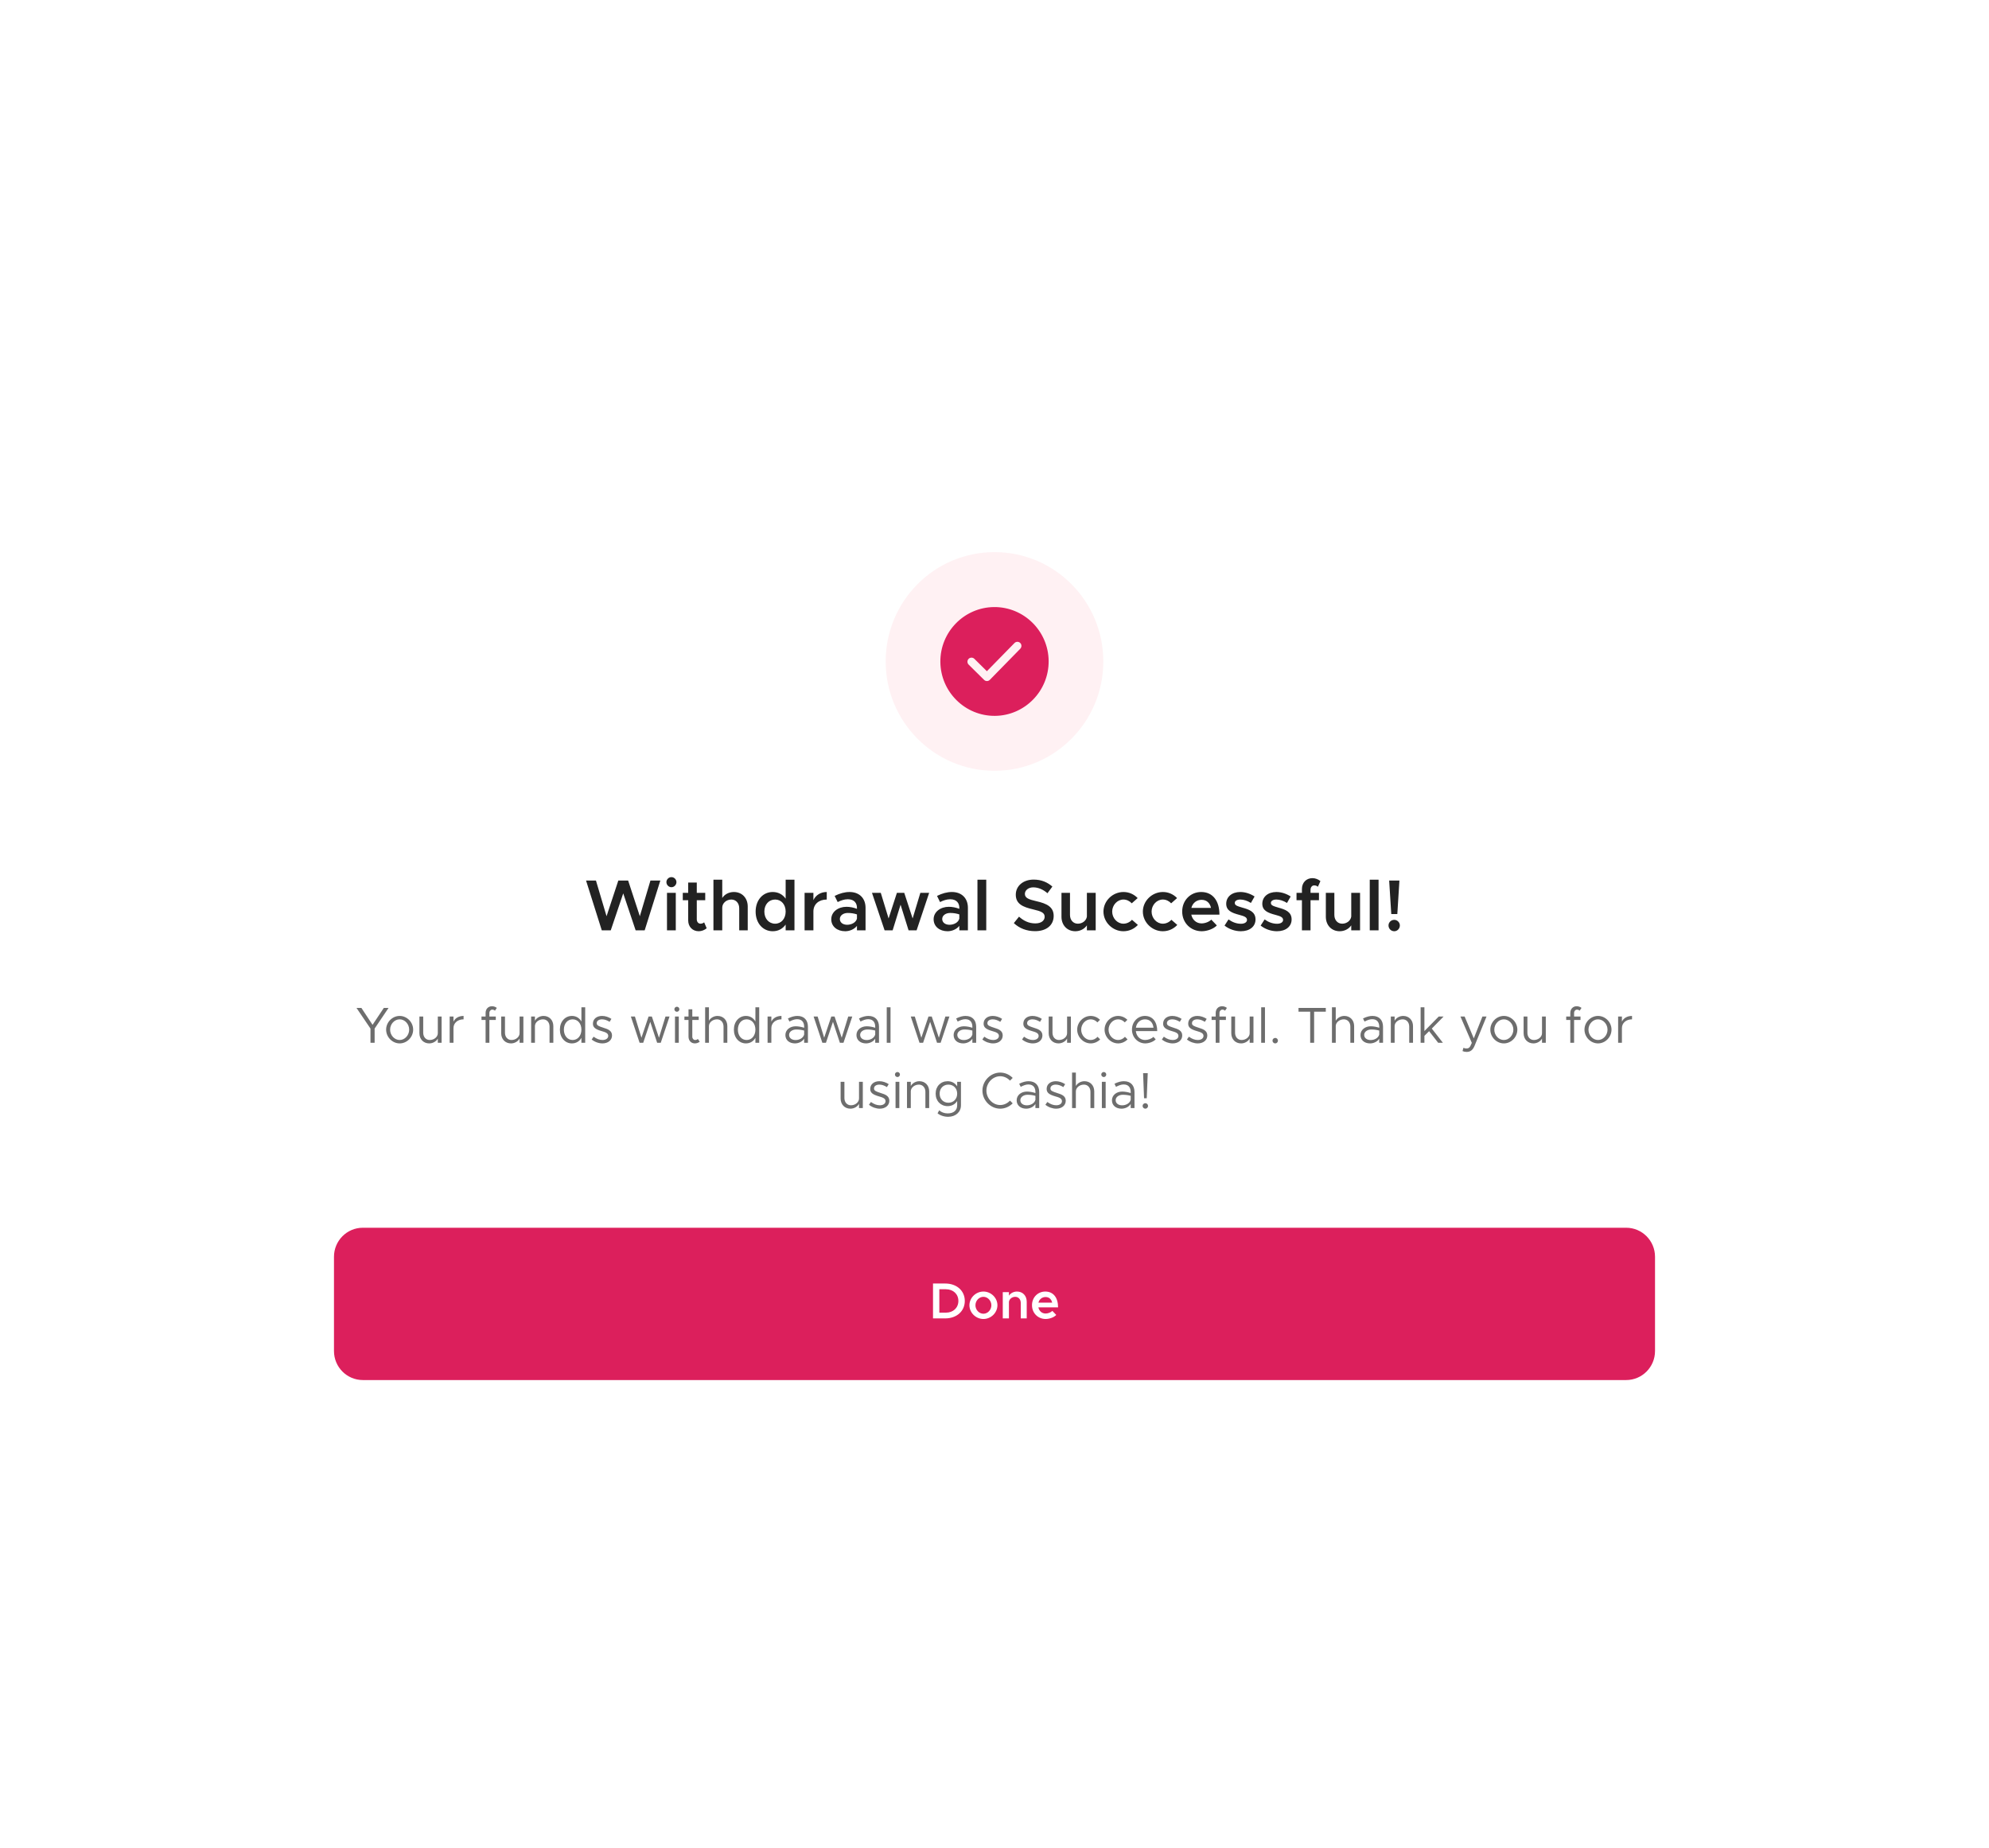 <svg width="198" height="184" viewBox="0 0 198 184" fill="none" xmlns="http://www.w3.org/2000/svg">
<g clip-path="url(#clip0_6196_4066)" filter="url(#filter0_dd_6196_4066)">
<path d="M16 21.221C16 17.233 19.217 14 23.186 14H174.814C178.783 14 182 17.233 182 21.221V158.779C182 162.767 178.783 166 174.814 166H23.186C19.217 166 16 162.767 16 158.779V21.221Z" fill="white"/>
<path d="M88.167 59.852C88.167 53.84 93.017 48.967 99 48.967C104.983 48.967 109.833 53.84 109.833 59.852C109.833 65.864 104.983 70.737 99 70.737C93.017 70.737 88.167 65.864 88.167 59.852Z" fill="#FFF1F3"/>
<path d="M98.955 54.438C95.985 54.463 93.586 56.914 93.611 59.898C93.635 62.882 96.075 65.294 99.045 65.269C102.015 65.244 104.414 62.792 104.39 59.808C104.365 56.824 101.925 54.413 98.955 54.438ZM101.566 58.586L98.535 61.682C98.461 61.759 98.359 61.803 98.251 61.804C98.143 61.805 98.04 61.762 97.964 61.687L96.426 60.167C96.269 60.011 96.266 59.752 96.422 59.593C96.576 59.435 96.835 59.433 96.993 59.588L98.243 60.824L100.99 58.017C101.145 57.859 101.403 57.856 101.561 58.012C101.719 58.168 101.721 58.422 101.566 58.586Z" fill="#DC1F5C"/>
<path d="M59.907 86.624L58.34 81.664H59.325L60.381 85.216L61.552 81.664H62.53L63.694 85.216L64.75 81.664H65.735L64.175 86.624H63.277L62.041 82.942L60.798 86.624H59.907ZM66.842 82.328C66.562 82.328 66.339 82.09 66.339 81.823C66.339 81.555 66.562 81.324 66.842 81.324C67.115 81.324 67.338 81.555 67.338 81.823C67.338 82.09 67.115 82.328 66.842 82.328ZM66.397 86.624V82.891H67.273V86.624H66.397ZM70.096 85.823L70.348 86.415C70.139 86.596 69.838 86.711 69.557 86.711C68.939 86.711 68.508 86.263 68.508 85.635V83.621H67.969V82.891H68.508V81.866H69.363V82.891H70.204V83.621H69.363V85.527C69.363 85.779 69.521 85.96 69.73 85.96C69.881 85.96 70.017 85.902 70.096 85.823ZM73.055 82.805C73.867 82.805 74.434 83.404 74.434 84.249V86.624H73.587V84.422C73.587 83.916 73.263 83.555 72.803 83.555C72.307 83.555 71.898 83.916 71.898 84.364V86.624H71.021V81.577H71.898V83.404C72.121 83.043 72.559 82.805 73.055 82.805ZM78.21 81.577H79.087V86.624H78.21V86.047C77.915 86.466 77.47 86.711 76.924 86.711C75.939 86.711 75.221 85.902 75.221 84.754C75.221 83.613 75.939 82.805 76.924 82.805C77.47 82.805 77.915 83.05 78.21 83.469V81.577ZM77.161 85.96C77.779 85.96 78.21 85.455 78.21 84.754C78.21 84.054 77.779 83.555 77.161 83.555C76.536 83.555 76.09 84.054 76.09 84.754C76.09 85.455 76.536 85.96 77.161 85.96ZM80.972 83.613C81.209 83.115 81.691 82.805 82.302 82.805V83.555C81.504 83.555 80.972 84.032 80.972 84.74V86.624H80.095V82.891H80.972V83.613ZM84.568 82.805C85.553 82.805 86.163 83.433 86.163 84.379V86.624H85.308V86.177C85.035 86.523 84.568 86.711 84.137 86.711C83.346 86.711 82.75 86.242 82.75 85.52C82.75 84.783 83.433 84.278 84.266 84.278C84.604 84.278 84.971 84.35 85.308 84.48V84.379C85.308 83.945 85.071 83.527 84.396 83.527C84.043 83.527 83.706 83.649 83.39 83.808L83.088 83.194C83.612 82.934 84.101 82.805 84.568 82.805ZM84.331 86.068C84.755 86.068 85.208 85.852 85.308 85.455V85.036C85.035 84.942 84.726 84.891 84.396 84.891C83.957 84.891 83.605 85.137 83.605 85.491C83.605 85.844 83.914 86.068 84.331 86.068ZM88.061 86.624L86.804 82.891H87.68L88.457 85.44L89.283 82.891H90.016L90.85 85.44L91.618 82.891H92.495L91.245 86.624H90.447L89.649 84.068L88.859 86.624H88.061ZM94.758 82.805C95.743 82.805 96.353 83.433 96.353 84.379V86.624H95.498V86.177C95.225 86.523 94.758 86.711 94.327 86.711C93.536 86.711 92.94 86.242 92.94 85.52C92.94 84.783 93.623 84.278 94.456 84.278C94.794 84.278 95.16 84.35 95.498 84.48V84.379C95.498 83.945 95.261 83.527 94.586 83.527C94.234 83.527 93.896 83.649 93.579 83.808L93.278 83.194C93.802 82.934 94.291 82.805 94.758 82.805ZM94.521 86.068C94.945 86.068 95.398 85.852 95.498 85.455V85.036C95.225 84.942 94.916 84.891 94.586 84.891C94.147 84.891 93.795 85.137 93.795 85.491C93.795 85.844 94.104 86.068 94.521 86.068ZM97.303 86.624V81.577H98.179V86.624H97.303ZM103.037 86.704C102.189 86.704 101.471 86.415 100.924 85.902L101.442 85.26C101.895 85.671 102.419 85.931 103.066 85.931C103.677 85.931 103.993 85.628 103.993 85.274C103.993 84.862 103.641 84.725 102.85 84.537C101.83 84.299 101.119 84.003 101.119 83.072C101.119 82.205 101.851 81.57 102.893 81.57C103.677 81.57 104.266 81.837 104.762 82.263L104.273 82.927C103.842 82.552 103.346 82.342 102.858 82.342C102.362 82.342 102.024 82.646 102.024 82.992C102.024 83.397 102.39 83.541 103.174 83.722C104.201 83.953 104.891 84.285 104.891 85.187C104.891 86.076 104.216 86.704 103.037 86.704ZM108.197 82.891H109.074V86.624H108.197V86.126C107.967 86.473 107.536 86.711 107.047 86.711C106.235 86.711 105.667 86.112 105.667 85.267V82.891H106.515V85.094C106.515 85.599 106.839 85.96 107.299 85.96C107.758 85.96 108.139 85.65 108.197 85.252V82.891ZM111.829 86.711C110.758 86.711 109.846 85.816 109.846 84.754C109.846 83.693 110.758 82.805 111.843 82.805C112.404 82.805 112.9 83.043 113.252 83.411L112.663 83.931C112.461 83.707 112.152 83.555 111.836 83.555C111.225 83.555 110.715 84.104 110.715 84.754C110.715 85.411 111.225 85.96 111.836 85.96C112.16 85.96 112.476 85.808 112.684 85.57L113.274 86.083C112.914 86.466 112.418 86.711 111.829 86.711ZM115.752 86.711C114.681 86.711 113.769 85.816 113.769 84.754C113.769 83.693 114.681 82.805 115.766 82.805C116.327 82.805 116.823 83.043 117.175 83.411L116.586 83.931C116.384 83.707 116.075 83.555 115.759 83.555C115.148 83.555 114.638 84.104 114.638 84.754C114.638 85.411 115.148 85.96 115.759 85.96C116.083 85.96 116.399 85.808 116.607 85.57L117.196 86.083C116.837 86.466 116.341 86.711 115.752 86.711ZM119.617 85.931C119.962 85.931 120.372 85.772 120.58 85.556L121.134 86.133C120.81 86.48 120.164 86.711 119.625 86.711C118.561 86.711 117.684 85.895 117.684 84.747C117.684 83.628 118.518 82.805 119.574 82.805C120.724 82.805 121.392 83.678 121.392 85.057H118.59C118.698 85.57 119.086 85.931 119.617 85.931ZM119.61 83.584C119.122 83.584 118.726 83.895 118.597 84.386H120.552C120.451 83.916 120.135 83.584 119.61 83.584ZM123.525 86.711C122.957 86.711 122.346 86.509 121.901 86.148L122.296 85.534C122.655 85.794 123.072 85.967 123.539 85.967C123.891 85.967 124.136 85.816 124.136 85.585C124.136 85.296 123.812 85.202 123.388 85.086C122.584 84.877 122.073 84.646 122.066 83.981C122.066 83.281 122.641 82.805 123.467 82.805C123.978 82.805 124.488 82.985 124.89 83.252L124.524 83.895C124.172 83.671 123.791 83.555 123.467 83.555C123.158 83.555 122.921 83.678 122.921 83.888C122.921 84.126 123.115 84.198 123.683 84.364C124.308 84.537 124.984 84.754 124.984 85.534C124.984 86.249 124.394 86.711 123.525 86.711ZM127.118 86.711C126.55 86.711 125.939 86.509 125.494 86.148L125.889 85.534C126.248 85.794 126.665 85.967 127.132 85.967C127.484 85.967 127.729 85.816 127.729 85.585C127.729 85.296 127.405 85.202 126.981 85.086C126.177 84.877 125.666 84.646 125.659 83.981C125.659 83.281 126.234 82.805 127.06 82.805C127.571 82.805 128.081 82.985 128.483 83.252L128.117 83.895C127.765 83.671 127.384 83.555 127.06 83.555C126.751 83.555 126.514 83.678 126.514 83.888C126.514 84.126 126.708 84.198 127.276 84.364C127.901 84.537 128.577 84.754 128.577 85.534C128.577 86.249 127.988 86.711 127.118 86.711ZM130.46 82.581V82.891H131.3V83.621H130.46V86.624H129.604V83.621H129.065V82.891H129.604V82.501C129.604 81.873 130.036 81.425 130.654 81.425C130.934 81.425 131.236 81.541 131.444 81.721L131.193 82.285C131.113 82.205 130.977 82.147 130.826 82.147C130.618 82.147 130.46 82.328 130.46 82.581ZM134.513 82.891H135.39V86.624H134.513V86.126C134.283 86.473 133.852 86.711 133.363 86.711C132.551 86.711 131.984 86.112 131.984 85.267V82.891H132.832V85.094C132.832 85.599 133.155 85.96 133.615 85.96C134.075 85.96 134.456 85.65 134.513 85.252V82.891ZM136.356 86.624V81.577H137.233V86.624H136.356ZM138.497 85L138.288 81.664H139.309L139.1 85H138.497ZM138.798 86.711C138.468 86.711 138.223 86.451 138.223 86.133C138.223 85.837 138.468 85.577 138.798 85.577C139.1 85.577 139.352 85.837 139.352 86.133C139.352 86.451 139.1 86.711 138.798 86.711Z" fill="#222222"/>
<path d="M36.88 97.817V96.402L35.487 94.344H35.975L37.087 96.028L38.209 94.344H38.681L37.293 96.402V97.817H36.88ZM39.786 97.878C39.057 97.878 38.438 97.251 38.438 96.508C38.438 95.765 39.057 95.143 39.786 95.143C40.516 95.143 41.129 95.765 41.129 96.508C41.129 97.251 40.516 97.878 39.786 97.878ZM39.786 97.539C40.299 97.539 40.732 97.069 40.732 96.508C40.732 95.952 40.299 95.482 39.786 95.482C39.268 95.482 38.835 95.952 38.835 96.508C38.835 97.069 39.268 97.539 39.786 97.539ZM43.583 95.204H43.961V97.817H43.583V97.397C43.432 97.675 43.095 97.878 42.728 97.878C42.155 97.878 41.752 97.458 41.752 96.867V95.204H42.13V96.816C42.13 97.241 42.396 97.539 42.779 97.539C43.216 97.539 43.583 97.231 43.583 96.867V95.204ZM45.142 95.714C45.298 95.366 45.67 95.143 46.148 95.143V95.482C45.559 95.482 45.142 95.846 45.142 96.356V97.817H44.764V95.204H45.142V95.714ZM48.717 94.845V95.204H49.356V95.543H48.717V97.817H48.34V95.543H47.932V95.204H48.34V94.845C48.34 94.456 48.602 94.178 48.974 94.178C49.15 94.178 49.321 94.238 49.457 94.344L49.27 94.623C49.215 94.562 49.114 94.516 48.999 94.516C48.848 94.516 48.717 94.653 48.717 94.845ZM51.723 95.204H52.101V97.817H51.723V97.397C51.572 97.675 51.235 97.878 50.868 97.878C50.295 97.878 49.892 97.458 49.892 96.867V95.204H50.269V96.816C50.269 97.241 50.536 97.539 50.918 97.539C51.356 97.539 51.723 97.231 51.723 96.867V95.204ZM54.107 95.143C54.68 95.143 55.083 95.563 55.083 96.154V97.817H54.705V96.205C54.705 95.78 54.439 95.482 54.056 95.482C53.619 95.482 53.251 95.79 53.251 96.154V97.817H52.874V95.204H53.251V95.623C53.402 95.345 53.739 95.143 54.107 95.143ZM57.878 94.284H58.255V97.817H57.878V97.327C57.682 97.671 57.35 97.878 56.932 97.878C56.248 97.878 55.735 97.312 55.735 96.508C55.735 95.709 56.248 95.143 56.932 95.143C57.35 95.143 57.682 95.35 57.878 95.694V94.284ZM57.003 97.539C57.516 97.539 57.878 97.109 57.878 96.508C57.878 95.906 57.516 95.482 57.003 95.482C56.495 95.482 56.133 95.906 56.133 96.508C56.133 97.109 56.495 97.539 57.003 97.539ZM59.974 97.878C59.612 97.878 59.21 97.741 58.898 97.489L59.094 97.21C59.391 97.428 59.688 97.539 59.974 97.539C60.316 97.539 60.548 97.377 60.548 97.13C60.548 96.847 60.246 96.756 59.894 96.654C59.265 96.472 59.024 96.285 59.024 95.912C59.024 95.436 59.416 95.143 59.934 95.143C60.256 95.143 60.588 95.254 60.865 95.436L60.684 95.73C60.422 95.563 60.166 95.482 59.934 95.482C59.642 95.482 59.401 95.613 59.401 95.866C59.401 96.093 59.592 96.164 60.075 96.321C60.492 96.452 60.925 96.594 60.925 97.089C60.925 97.569 60.513 97.878 59.974 97.878ZM63.672 97.817L62.802 95.204H63.205L63.853 97.312L64.563 95.204H64.89L65.599 97.312L66.248 95.204H66.65L65.775 97.817H65.418L64.729 95.73L64.03 97.817H63.672ZM67.385 94.729C67.244 94.729 67.133 94.612 67.133 94.476C67.133 94.344 67.244 94.228 67.385 94.228C67.521 94.228 67.631 94.344 67.631 94.476C67.631 94.612 67.521 94.729 67.385 94.729ZM67.194 97.817V95.204H67.571V97.817H67.194ZM69.47 97.433L69.656 97.711C69.52 97.817 69.35 97.878 69.173 97.878C68.801 97.878 68.54 97.6 68.54 97.21V95.543H68.132V95.204H68.54V94.486H68.917V95.204H69.556V95.543H68.917V97.21C68.917 97.403 69.048 97.539 69.199 97.539C69.314 97.539 69.415 97.494 69.47 97.433ZM71.428 95.143C72.001 95.143 72.404 95.563 72.404 96.154V97.817H72.026V96.205C72.026 95.78 71.76 95.482 71.377 95.482C70.94 95.482 70.573 95.79 70.573 96.154V97.817H70.195V94.284H70.573V95.623C70.724 95.345 71.061 95.143 71.428 95.143ZM75.199 94.284H75.577V97.817H75.199V97.327C75.003 97.671 74.671 97.878 74.254 97.878C73.57 97.878 73.056 97.312 73.056 96.508C73.056 95.709 73.57 95.143 74.254 95.143C74.671 95.143 75.003 95.35 75.199 95.694V94.284ZM74.324 97.539C74.837 97.539 75.199 97.109 75.199 96.508C75.199 95.906 74.837 95.482 74.324 95.482C73.816 95.482 73.454 95.906 73.454 96.508C73.454 97.109 73.816 97.539 74.324 97.539ZM76.787 95.714C76.943 95.366 77.316 95.143 77.794 95.143V95.482C77.205 95.482 76.787 95.846 76.787 96.356V97.817H76.41V95.204H76.787V95.714ZM79.372 95.143C80.081 95.143 80.428 95.593 80.428 96.225V97.817H80.051V97.408C79.865 97.716 79.477 97.878 79.135 97.878C78.587 97.878 78.184 97.559 78.184 97.044C78.184 96.523 78.647 96.174 79.206 96.174C79.487 96.174 79.784 96.235 80.051 96.321V96.225C80.051 95.871 79.91 95.467 79.347 95.467C79.085 95.467 78.823 95.583 78.587 95.704L78.436 95.396C78.808 95.209 79.12 95.143 79.372 95.143ZM79.201 97.544C79.543 97.544 79.95 97.367 80.051 96.998V96.599C79.814 96.533 79.548 96.493 79.266 96.493C78.879 96.493 78.552 96.715 78.552 97.028C78.552 97.352 78.833 97.544 79.201 97.544ZM81.863 97.817L80.993 95.204H81.395L82.044 97.312L82.753 95.204H83.08L83.79 97.312L84.439 95.204H84.841L83.966 97.817H83.609L82.919 95.73L82.22 97.817H81.863ZM86.446 95.143C87.155 95.143 87.502 95.593 87.502 96.225V97.817H87.125V97.408C86.939 97.716 86.551 97.878 86.209 97.878C85.661 97.878 85.258 97.559 85.258 97.044C85.258 96.523 85.721 96.174 86.28 96.174C86.561 96.174 86.858 96.235 87.125 96.321V96.225C87.125 95.871 86.984 95.467 86.421 95.467C86.159 95.467 85.897 95.583 85.661 95.704L85.51 95.396C85.882 95.209 86.194 95.143 86.446 95.143ZM86.275 97.544C86.617 97.544 87.024 97.367 87.125 96.998V96.599C86.888 96.533 86.622 96.493 86.34 96.493C85.953 96.493 85.626 96.715 85.626 97.028C85.626 97.352 85.907 97.544 86.275 97.544ZM88.273 97.817V94.284H88.65V97.817H88.273ZM91.535 97.817L90.665 95.204H91.067L91.716 97.312L92.426 95.204H92.753L93.462 97.312L94.111 95.204H94.513L93.638 97.817H93.281L92.592 95.73L91.892 97.817H91.535ZM96.118 95.143C96.828 95.143 97.175 95.593 97.175 96.225V97.817H96.797V97.408C96.611 97.716 96.224 97.878 95.882 97.878C95.334 97.878 94.931 97.559 94.931 97.044C94.931 96.523 95.394 96.174 95.952 96.174C96.234 96.174 96.531 96.235 96.797 96.321V96.225C96.797 95.871 96.656 95.467 96.093 95.467C95.832 95.467 95.57 95.583 95.334 95.704L95.183 95.396C95.555 95.209 95.867 95.143 96.118 95.143ZM95.947 97.544C96.289 97.544 96.697 97.367 96.797 96.998V96.599C96.561 96.533 96.294 96.493 96.013 96.493C95.625 96.493 95.298 96.715 95.298 97.028C95.298 97.352 95.58 97.544 95.947 97.544ZM98.866 97.878C98.504 97.878 98.101 97.741 97.789 97.489L97.986 97.21C98.282 97.428 98.579 97.539 98.866 97.539C99.208 97.539 99.439 97.377 99.439 97.13C99.439 96.847 99.138 96.756 98.785 96.654C98.157 96.472 97.915 96.285 97.915 95.912C97.915 95.436 98.308 95.143 98.826 95.143C99.148 95.143 99.48 95.254 99.756 95.436L99.575 95.73C99.314 95.563 99.057 95.482 98.826 95.482C98.534 95.482 98.292 95.613 98.292 95.866C98.292 96.093 98.484 96.164 98.966 96.321C99.384 96.452 99.817 96.594 99.817 97.089C99.817 97.569 99.404 97.878 98.866 97.878ZM102.82 97.878C102.458 97.878 102.056 97.741 101.744 97.489L101.94 97.21C102.237 97.428 102.534 97.539 102.82 97.539C103.162 97.539 103.394 97.377 103.394 97.13C103.394 96.847 103.092 96.756 102.74 96.654C102.111 96.472 101.87 96.285 101.87 95.912C101.87 95.436 102.262 95.143 102.78 95.143C103.102 95.143 103.434 95.254 103.711 95.436L103.53 95.73C103.268 95.563 103.012 95.482 102.78 95.482C102.488 95.482 102.247 95.613 102.247 95.866C102.247 96.093 102.438 96.164 102.921 96.321C103.339 96.452 103.771 96.594 103.771 97.089C103.771 97.569 103.359 97.878 102.82 97.878ZM106.226 95.204H106.604V97.817H106.226V97.397C106.075 97.675 105.738 97.878 105.371 97.878C104.798 97.878 104.395 97.458 104.395 96.867V95.204H104.773V96.816C104.773 97.241 105.039 97.539 105.421 97.539C105.859 97.539 106.226 97.231 106.226 96.867V95.204ZM108.579 97.878C107.85 97.878 107.231 97.251 107.231 96.508C107.231 95.765 107.85 95.143 108.579 95.143C108.932 95.143 109.258 95.29 109.505 95.527L109.243 95.785C109.072 95.598 108.836 95.482 108.579 95.482C108.061 95.482 107.629 95.952 107.629 96.508C107.629 97.069 108.061 97.539 108.579 97.539C108.841 97.539 109.082 97.418 109.258 97.221L109.52 97.478C109.274 97.726 108.942 97.878 108.579 97.878ZM111.306 97.878C110.576 97.878 109.958 97.251 109.958 96.508C109.958 95.765 110.576 95.143 111.306 95.143C111.658 95.143 111.985 95.29 112.231 95.527L111.97 95.785C111.799 95.598 111.562 95.482 111.306 95.482C110.788 95.482 110.355 95.952 110.355 96.508C110.355 97.069 110.788 97.539 111.306 97.539C111.567 97.539 111.809 97.418 111.985 97.221L112.246 97.478C112 97.726 111.668 97.878 111.306 97.878ZM113.997 97.539C114.304 97.539 114.656 97.403 114.817 97.226L115.048 97.473C114.822 97.721 114.364 97.878 114.002 97.878C113.308 97.878 112.684 97.307 112.684 96.503C112.684 95.725 113.268 95.143 113.967 95.143C114.752 95.143 115.199 95.74 115.199 96.654H113.071C113.127 97.165 113.484 97.539 113.997 97.539ZM113.982 95.482C113.519 95.482 113.147 95.81 113.076 96.316H114.827C114.777 95.846 114.5 95.482 113.982 95.482ZM116.737 97.878C116.375 97.878 115.972 97.741 115.661 97.489L115.857 97.21C116.154 97.428 116.45 97.539 116.737 97.539C117.079 97.539 117.311 97.377 117.311 97.13C117.311 96.847 117.009 96.756 116.657 96.654C116.028 96.472 115.786 96.285 115.786 95.912C115.786 95.436 116.179 95.143 116.697 95.143C117.019 95.143 117.351 95.254 117.627 95.436L117.446 95.73C117.185 95.563 116.928 95.482 116.697 95.482C116.405 95.482 116.164 95.613 116.164 95.866C116.164 96.093 116.355 96.164 116.838 96.321C117.255 96.452 117.688 96.594 117.688 97.089C117.688 97.569 117.275 97.878 116.737 97.878ZM119.233 97.878C118.871 97.878 118.468 97.741 118.156 97.489L118.353 97.21C118.649 97.428 118.946 97.539 119.233 97.539C119.575 97.539 119.806 97.377 119.806 97.13C119.806 96.847 119.504 96.756 119.152 96.654C118.524 96.472 118.282 96.285 118.282 95.912C118.282 95.436 118.674 95.143 119.193 95.143C119.515 95.143 119.847 95.254 120.123 95.436L119.942 95.73C119.681 95.563 119.424 95.482 119.193 95.482C118.901 95.482 118.659 95.613 118.659 95.866C118.659 96.093 118.851 96.164 119.333 96.321C119.751 96.452 120.184 96.594 120.184 97.089C120.184 97.569 119.771 97.878 119.233 97.878ZM121.396 94.845V95.204H122.035V95.543H121.396V97.817H121.019V95.543H120.612V95.204H121.019V94.845C121.019 94.456 121.281 94.178 121.653 94.178C121.829 94.178 122 94.238 122.136 94.344L121.95 94.623C121.894 94.562 121.794 94.516 121.678 94.516C121.527 94.516 121.396 94.653 121.396 94.845ZM124.402 95.204H124.779V97.817H124.402V97.397C124.251 97.675 123.914 97.878 123.547 97.878C122.974 97.878 122.571 97.458 122.571 96.867V95.204H122.948V96.816C122.948 97.241 123.215 97.539 123.597 97.539C124.035 97.539 124.402 97.231 124.402 96.867V95.204ZM125.548 97.817V94.284H125.925V97.817H125.548ZM126.949 97.878C126.793 97.878 126.673 97.751 126.673 97.6C126.673 97.458 126.793 97.332 126.949 97.332C127.095 97.332 127.216 97.458 127.216 97.6C127.216 97.751 127.095 97.878 126.949 97.878ZM130.425 97.817V94.719H129.263V94.344H131.98V94.719H130.818V97.817H130.425ZM133.825 95.143C134.398 95.143 134.801 95.563 134.801 96.154V97.817H134.424V96.205C134.424 95.78 134.157 95.482 133.775 95.482C133.337 95.482 132.97 95.79 132.97 96.154V97.817H132.593V94.284H132.97V95.623C133.121 95.345 133.458 95.143 133.825 95.143ZM136.621 95.143C137.33 95.143 137.677 95.593 137.677 96.225V97.817H137.3V97.408C137.114 97.716 136.726 97.878 136.384 97.878C135.836 97.878 135.434 97.559 135.434 97.044C135.434 96.523 135.896 96.174 136.455 96.174C136.736 96.174 137.033 96.235 137.3 96.321V96.225C137.3 95.871 137.159 95.467 136.596 95.467C136.334 95.467 136.072 95.583 135.836 95.704L135.685 95.396C136.057 95.209 136.369 95.143 136.621 95.143ZM136.45 97.544C136.792 97.544 137.199 97.367 137.3 96.998V96.599C137.063 96.533 136.797 96.493 136.515 96.493C136.128 96.493 135.801 96.715 135.801 97.028C135.801 97.352 136.083 97.544 136.45 97.544ZM139.686 95.143C140.259 95.143 140.662 95.563 140.662 96.154V97.817H140.284V96.205C140.284 95.78 140.018 95.482 139.635 95.482C139.198 95.482 138.831 95.79 138.831 96.154V97.817H138.453V95.204H138.831V95.623C138.981 95.345 139.318 95.143 139.686 95.143ZM143.704 95.204L142.532 96.402L143.638 97.817H143.166L142.265 96.66L141.797 97.125V97.817H141.42V94.284H141.797V96.649L143.221 95.204H143.704ZM146.003 98.727C145.852 98.727 145.711 98.697 145.59 98.641L145.681 98.317C145.771 98.363 145.877 98.383 145.988 98.383C146.154 98.383 146.264 98.328 146.365 98.151L146.516 97.827L145.384 95.204H145.801L146.712 97.377L147.572 95.204H147.98L146.792 98.11C146.611 98.555 146.36 98.722 146.003 98.727ZM149.706 97.878C148.977 97.878 148.358 97.251 148.358 96.508C148.358 95.765 148.977 95.143 149.706 95.143C150.435 95.143 151.049 95.765 151.049 96.508C151.049 97.251 150.435 97.878 149.706 97.878ZM149.706 97.539C150.219 97.539 150.652 97.069 150.652 96.508C150.652 95.952 150.219 95.482 149.706 95.482C149.188 95.482 148.755 95.952 148.755 96.508C148.755 97.069 149.188 97.539 149.706 97.539ZM153.503 95.204H153.88V97.817H153.503V97.397C153.352 97.675 153.015 97.878 152.648 97.878C152.075 97.878 151.672 97.458 151.672 96.867V95.204H152.049V96.816C152.049 97.241 152.316 97.539 152.698 97.539C153.136 97.539 153.503 97.231 153.503 96.867V95.204ZM156.697 94.845V95.204H157.336V95.543H156.697V97.817H156.319V95.543H155.912V95.204H156.319V94.845C156.319 94.456 156.581 94.178 156.953 94.178C157.129 94.178 157.3 94.238 157.436 94.344L157.25 94.623C157.195 94.562 157.094 94.516 156.978 94.516C156.828 94.516 156.697 94.653 156.697 94.845ZM159.079 97.878C158.35 97.878 157.731 97.251 157.731 96.508C157.731 95.765 158.35 95.143 159.079 95.143C159.808 95.143 160.422 95.765 160.422 96.508C160.422 97.251 159.808 97.878 159.079 97.878ZM159.079 97.539C159.592 97.539 160.025 97.069 160.025 96.508C160.025 95.952 159.592 95.482 159.079 95.482C158.561 95.482 158.128 95.952 158.128 96.508C158.128 97.069 158.561 97.539 159.079 97.539ZM161.458 95.714C161.613 95.366 161.986 95.143 162.464 95.143V95.482C161.875 95.482 161.458 95.846 161.458 96.356V97.817H161.08V95.204H161.458V95.714ZM85.513 101.703H85.891V104.316H85.513V103.896C85.362 104.174 85.025 104.377 84.658 104.377C84.085 104.377 83.682 103.957 83.682 103.366V101.703H84.059V103.315C84.059 103.74 84.326 104.038 84.708 104.038C85.146 104.038 85.513 103.73 85.513 103.366V101.703ZM87.58 104.377C87.218 104.377 86.815 104.24 86.503 103.987L86.699 103.709C86.996 103.927 87.293 104.038 87.58 104.038C87.922 104.038 88.153 103.876 88.153 103.628C88.153 103.345 87.851 103.254 87.499 103.153C86.87 102.971 86.629 102.784 86.629 102.41C86.629 101.935 87.021 101.642 87.539 101.642C87.861 101.642 88.193 101.753 88.47 101.935L88.289 102.228C88.027 102.062 87.771 101.981 87.539 101.981C87.248 101.981 87.006 102.112 87.006 102.365C87.006 102.592 87.197 102.663 87.68 102.82C88.098 102.951 88.53 103.093 88.53 103.588C88.53 104.068 88.118 104.377 87.58 104.377ZM89.341 101.228C89.2 101.228 89.089 101.111 89.089 100.975C89.089 100.843 89.2 100.727 89.341 100.727C89.476 100.727 89.587 100.843 89.587 100.975C89.587 101.111 89.476 101.228 89.341 101.228ZM89.15 104.316V101.703H89.527V104.316H89.15ZM91.522 101.642C92.095 101.642 92.498 102.062 92.498 102.653V104.316H92.121V102.703C92.121 102.279 91.854 101.981 91.472 101.981C91.034 101.981 90.667 102.289 90.667 102.653V104.316H90.29V101.703H90.667V102.122C90.818 101.844 91.155 101.642 91.522 101.642ZM95.284 101.703H95.661V104.038C95.661 104.71 95.133 105.185 94.383 105.185C93.961 105.185 93.568 105.039 93.332 104.837L93.498 104.538C93.699 104.73 94.011 104.847 94.333 104.847C94.931 104.847 95.284 104.548 95.284 104.038V103.613C95.082 103.932 94.75 104.124 94.338 104.124C93.639 104.124 93.141 103.608 93.141 102.88C93.141 102.153 93.639 101.642 94.338 101.642C94.75 101.642 95.082 101.834 95.284 102.152V101.703ZM94.408 103.785C94.921 103.785 95.284 103.411 95.284 102.88C95.284 102.355 94.921 101.981 94.408 101.981C93.9 101.981 93.538 102.355 93.538 102.88C93.538 103.411 93.9 103.785 94.408 103.785ZM99.568 104.377C98.612 104.377 97.798 103.553 97.798 102.577C97.798 101.602 98.612 100.783 99.568 100.783C100.046 100.783 100.489 100.985 100.811 101.313L100.544 101.586C100.293 101.318 99.946 101.147 99.568 101.147C98.824 101.147 98.195 101.804 98.195 102.577C98.195 103.355 98.824 104.013 99.568 104.013C99.946 104.013 100.293 103.841 100.544 103.573L100.811 103.846C100.489 104.169 100.046 104.377 99.568 104.377ZM102.394 101.642C103.103 101.642 103.45 102.092 103.45 102.724V104.316H103.073V103.906C102.887 104.215 102.499 104.377 102.157 104.377C101.609 104.377 101.206 104.058 101.206 103.543C101.206 103.022 101.669 102.673 102.228 102.673C102.509 102.673 102.806 102.734 103.073 102.82V102.724C103.073 102.37 102.932 101.965 102.368 101.965C102.107 101.965 101.845 102.082 101.609 102.203L101.458 101.895C101.83 101.708 102.142 101.642 102.394 101.642ZM102.223 104.043C102.565 104.043 102.972 103.866 103.073 103.497V103.098C102.836 103.032 102.57 102.992 102.288 102.992C101.901 102.992 101.574 103.214 101.574 103.527C101.574 103.851 101.855 104.043 102.223 104.043ZM105.142 104.377C104.779 104.377 104.377 104.24 104.065 103.987L104.261 103.709C104.558 103.927 104.855 104.038 105.142 104.038C105.484 104.038 105.715 103.876 105.715 103.628C105.715 103.345 105.413 103.254 105.061 103.153C104.432 102.971 104.191 102.784 104.191 102.41C104.191 101.935 104.583 101.642 105.101 101.642C105.423 101.642 105.755 101.753 106.032 101.935L105.851 102.228C105.589 102.062 105.333 101.981 105.101 101.981C104.81 101.981 104.568 102.112 104.568 102.365C104.568 102.592 104.759 102.663 105.242 102.82C105.66 102.951 106.092 103.093 106.092 103.588C106.092 104.068 105.68 104.377 105.142 104.377ZM107.954 101.642C108.527 101.642 108.93 102.062 108.93 102.653V104.316H108.552V102.703C108.552 102.279 108.286 101.981 107.904 101.981C107.466 101.981 107.099 102.289 107.099 102.653V104.316H106.721V100.783H107.099V102.122C107.25 101.844 107.587 101.642 107.954 101.642ZM109.879 101.228C109.738 101.228 109.628 101.111 109.628 100.975C109.628 100.843 109.738 100.727 109.879 100.727C110.015 100.727 110.126 100.843 110.126 100.975C110.126 101.111 110.015 101.228 109.879 101.228ZM109.688 104.316V101.703H110.065V104.316H109.688ZM111.88 101.642C112.589 101.642 112.936 102.092 112.936 102.724V104.316H112.559V103.906C112.373 104.215 111.985 104.377 111.643 104.377C111.095 104.377 110.692 104.058 110.692 103.543C110.692 103.022 111.155 102.673 111.714 102.673C111.995 102.673 112.292 102.734 112.559 102.82V102.724C112.559 102.37 112.418 101.965 111.854 101.965C111.593 101.965 111.331 102.082 111.095 102.203L110.944 101.895C111.316 101.708 111.628 101.642 111.88 101.642ZM111.709 104.043C112.051 104.043 112.458 103.866 112.559 103.497V103.098C112.322 103.032 112.056 102.992 111.774 102.992C111.387 102.992 111.06 103.214 111.06 103.527C111.06 103.851 111.341 104.043 111.709 104.043ZM113.888 103.34L113.792 100.843H114.255L114.154 103.34H113.888ZM114.019 104.377C113.863 104.377 113.742 104.25 113.742 104.099C113.742 103.957 113.863 103.831 114.019 103.831C114.164 103.831 114.285 103.957 114.285 104.099C114.285 104.25 114.164 104.377 114.019 104.377Z" fill="#6D6D6D"/>
<path d="M161.879 116.23H36.121C34.534 116.23 33.247 117.524 33.247 119.119V128.506C33.247 130.101 34.534 131.394 36.121 131.394H161.879C163.466 131.394 164.753 130.101 164.753 128.506V119.119C164.753 117.524 163.466 116.23 161.879 116.23Z" fill="#DC1F5C"/>
<path d="M92.879 125.256V121.783H94.096C95.238 121.783 96.043 122.501 96.043 123.517C96.043 124.533 95.238 125.256 94.096 125.256H92.879ZM93.508 124.685H94.162C94.891 124.685 95.404 124.199 95.404 123.517C95.404 122.835 94.891 122.354 94.162 122.354H93.508V124.685ZM97.898 125.316C97.143 125.316 96.504 124.69 96.504 123.947C96.504 123.204 97.143 122.582 97.898 122.582C98.652 122.582 99.291 123.204 99.291 123.947C99.291 124.69 98.652 125.316 97.898 125.316ZM97.898 124.791C98.325 124.791 98.688 124.407 98.688 123.947C98.688 123.492 98.325 123.108 97.898 123.108C97.465 123.108 97.103 123.492 97.103 123.947C97.103 124.407 97.465 124.791 97.898 124.791ZM101.242 122.582C101.811 122.582 102.208 123.001 102.208 123.593V125.256H101.614V123.714C101.614 123.36 101.388 123.108 101.066 123.108C100.744 123.108 100.478 123.325 100.437 123.603V125.256H99.824V122.642H100.437V122.991C100.598 122.749 100.9 122.582 101.242 122.582ZM104.086 124.77C104.328 124.77 104.615 124.659 104.76 124.508L105.148 124.912C104.921 125.155 104.469 125.316 104.091 125.316C103.347 125.316 102.733 124.745 102.733 123.942C102.733 123.158 103.317 122.582 104.056 122.582C104.861 122.582 105.329 123.193 105.329 124.159H103.367C103.443 124.518 103.714 124.77 104.086 124.77ZM104.081 123.128C103.739 123.128 103.463 123.345 103.372 123.689H104.74C104.67 123.36 104.449 123.128 104.081 123.128Z" fill="white"/>
</g>
<defs>
<filter id="filter0_dd_6196_4066" x="0" y="0" width="198" height="184" filterUnits="userSpaceOnUse" color-interpolation-filters="sRGB">
<feFlood flood-opacity="0" result="BackgroundImageFix"/>
<feColorMatrix in="SourceAlpha" type="matrix" values="0 0 0 0 0 0 0 0 0 0 0 0 0 0 0 0 0 0 127 0" result="hardAlpha"/>
<feMorphology radius="2" operator="dilate" in="SourceAlpha" result="effect1_dropShadow_6196_4066"/>
<feOffset dy="4"/>
<feGaussianBlur stdDeviation="3"/>
<feColorMatrix type="matrix" values="0 0 0 0 0 0 0 0 0 0 0 0 0 0 0 0 0 0 0.016 0"/>
<feBlend mode="normal" in2="BackgroundImageFix" result="effect1_dropShadow_6196_4066"/>
<feColorMatrix in="SourceAlpha" type="matrix" values="0 0 0 0 0 0 0 0 0 0 0 0 0 0 0 0 0 0 127 0" result="hardAlpha"/>
<feMorphology radius="8" operator="dilate" in="SourceAlpha" result="effect2_dropShadow_6196_4066"/>
<feOffset dy="2"/>
<feGaussianBlur stdDeviation="4"/>
<feColorMatrix type="matrix" values="0 0 0 0 0 0 0 0 0 0 0 0 0 0 0 0 0 0 0.02 0"/>
<feBlend mode="normal" in2="effect1_dropShadow_6196_4066" result="effect2_dropShadow_6196_4066"/>
<feBlend mode="normal" in="SourceGraphic" in2="effect2_dropShadow_6196_4066" result="shape"/>
</filter>
<clipPath id="clip0_6196_4066">
<rect width="166" height="152" fill="white" transform="translate(16 14)"/>
</clipPath>
</defs>
</svg>
